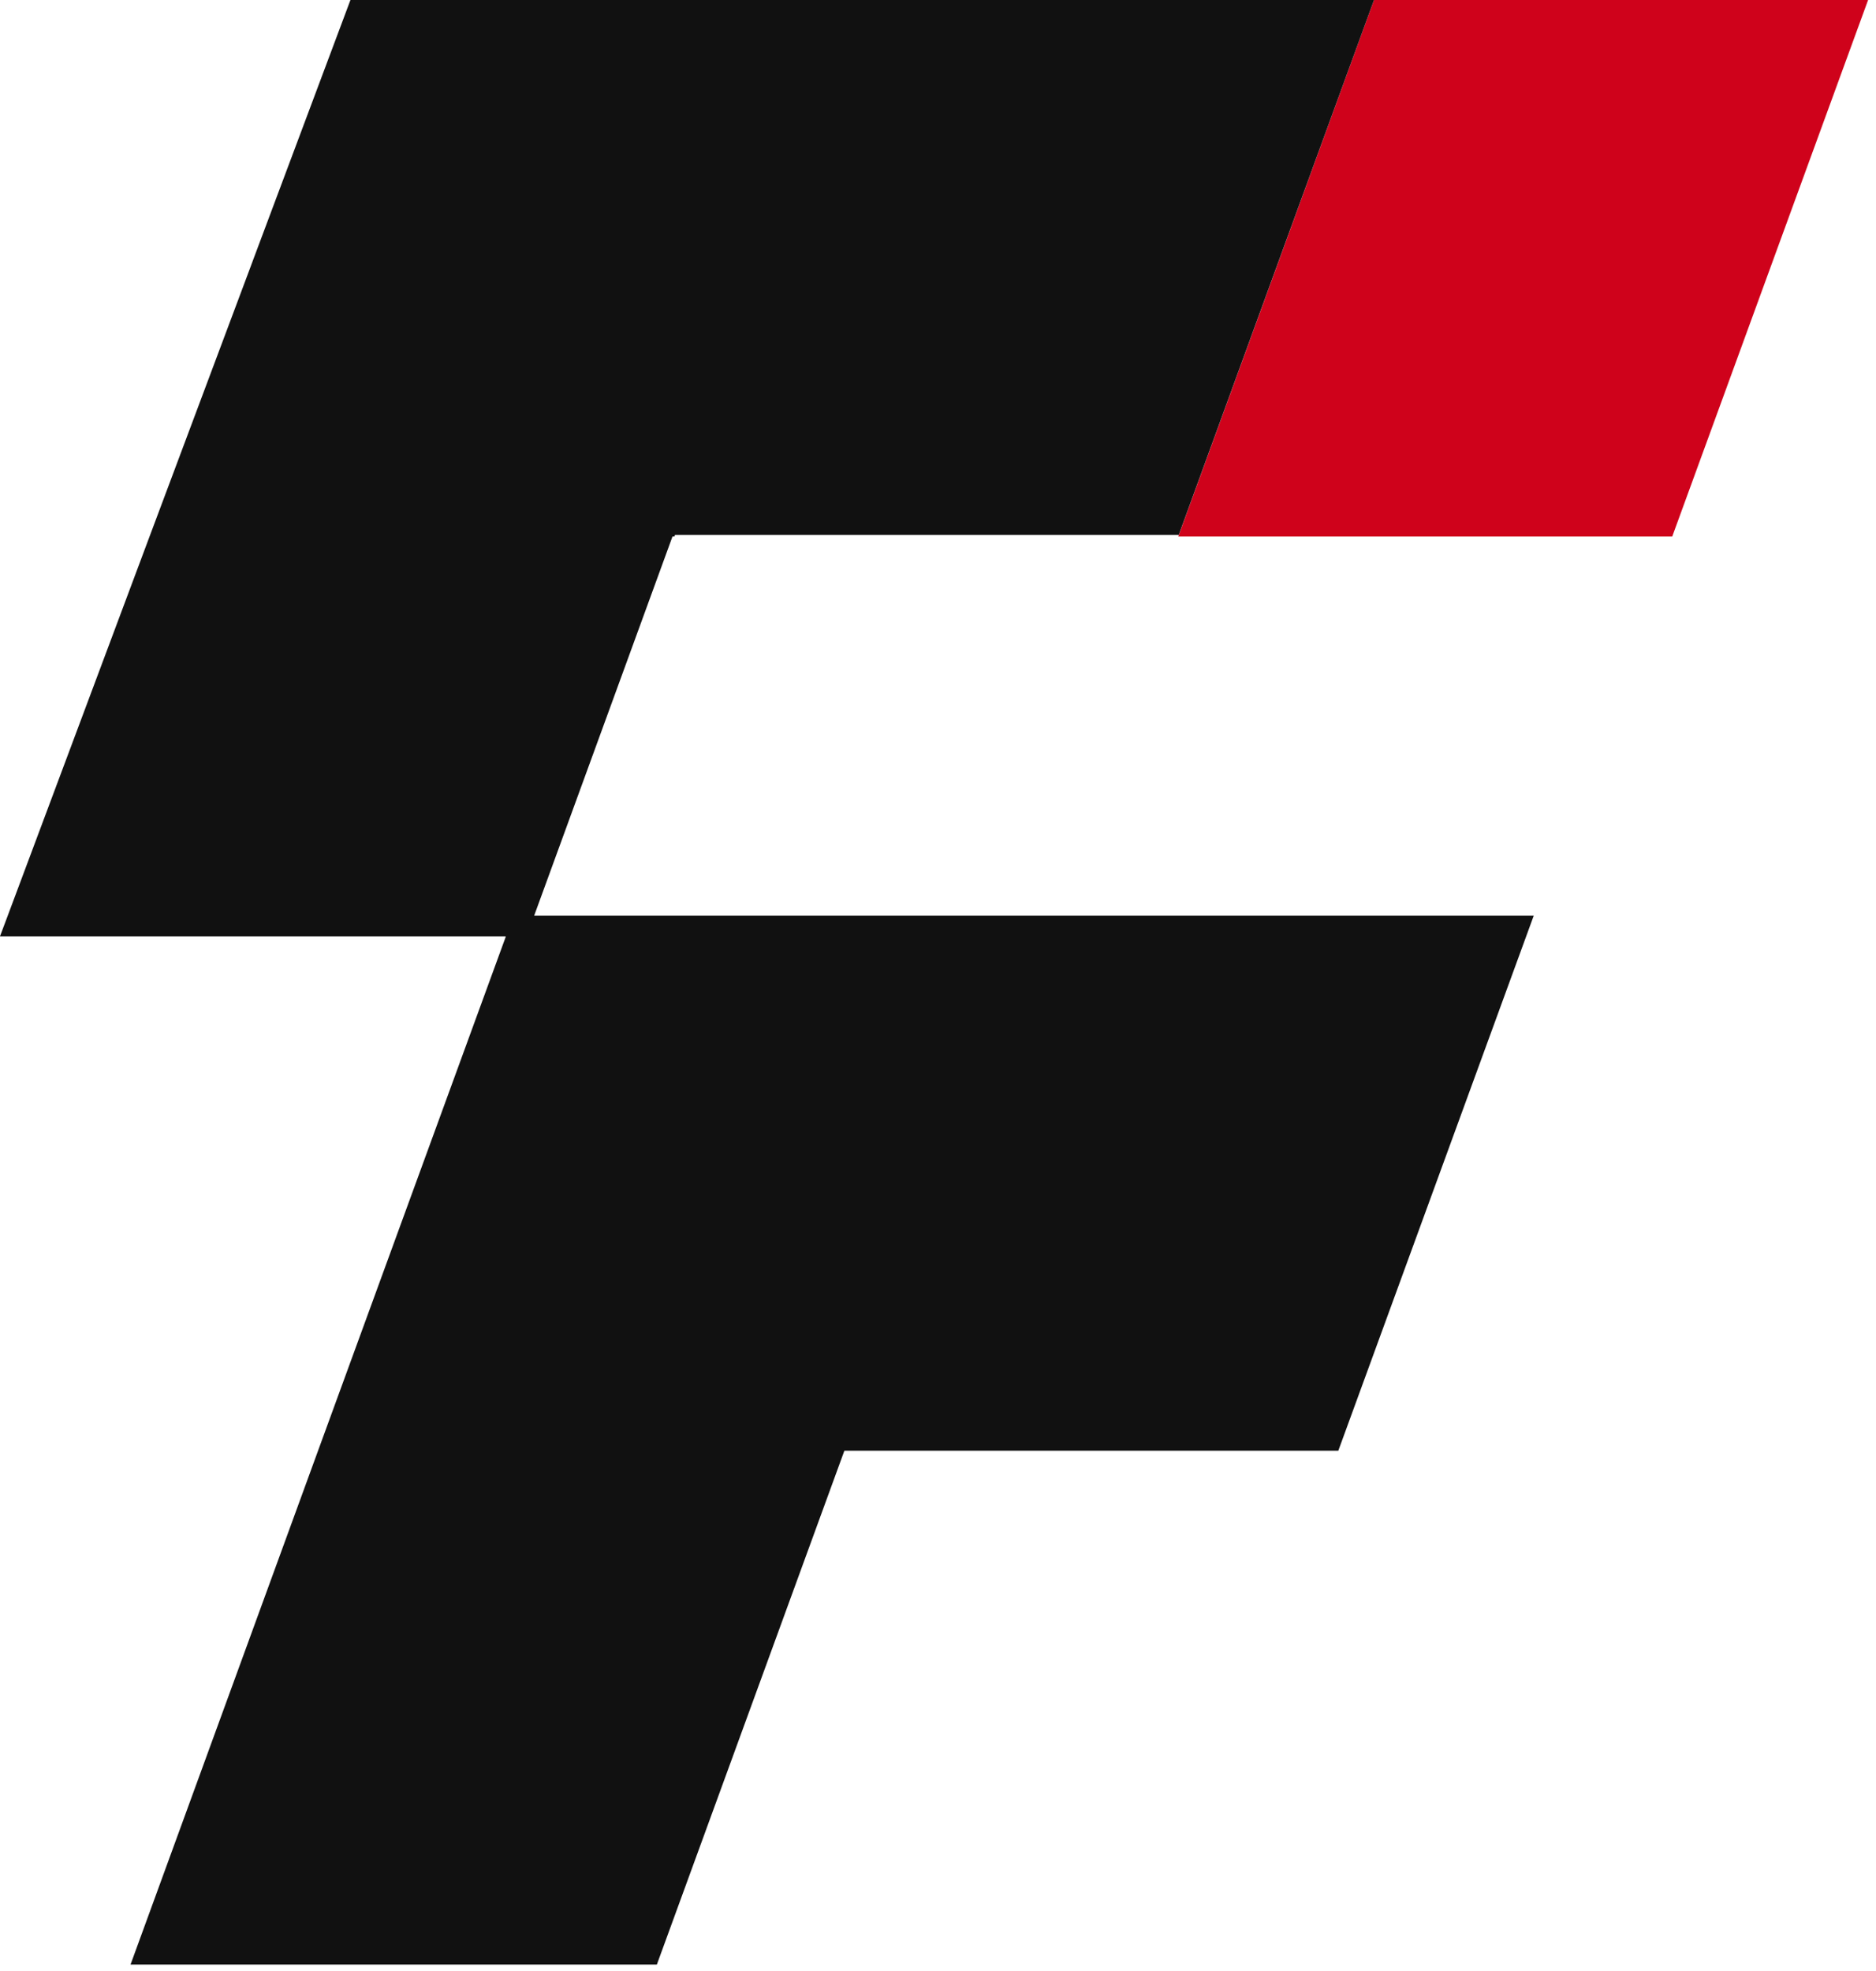 <svg width="216" height="227" viewBox="0 0 216 227" fill="none" xmlns="http://www.w3.org/2000/svg">
<g clip-path="url(#clip0_166_23)">
<path d="M215.09 0L204.13 30.02L192.54 61.78H135.67L135.73 61.6L147.25 30.02L158.2 0H215.08H215.09Z" fill="#CF021B"/>
<path d="M176.59 105.45L154.09 167.06H97.22L75.63 226.23H15.03L36.62 167.06L58.24 107.85H58.19V107.82H0L0.89 105.45L17.22 61.78L28.81 30.83L29.11 30.02L40.35 0H158.2L147.24 30.02L135.72 61.6H77.72L77.66 61.78H77.43L61.5 105.45H176.58H176.59Z" fill="#111111"/>
</g>
<defs>
<clipPath id="clip0_166_23">
<rect width="215.09" height="226.23" fill="white"/>
</clipPath>
</defs>
</svg>
